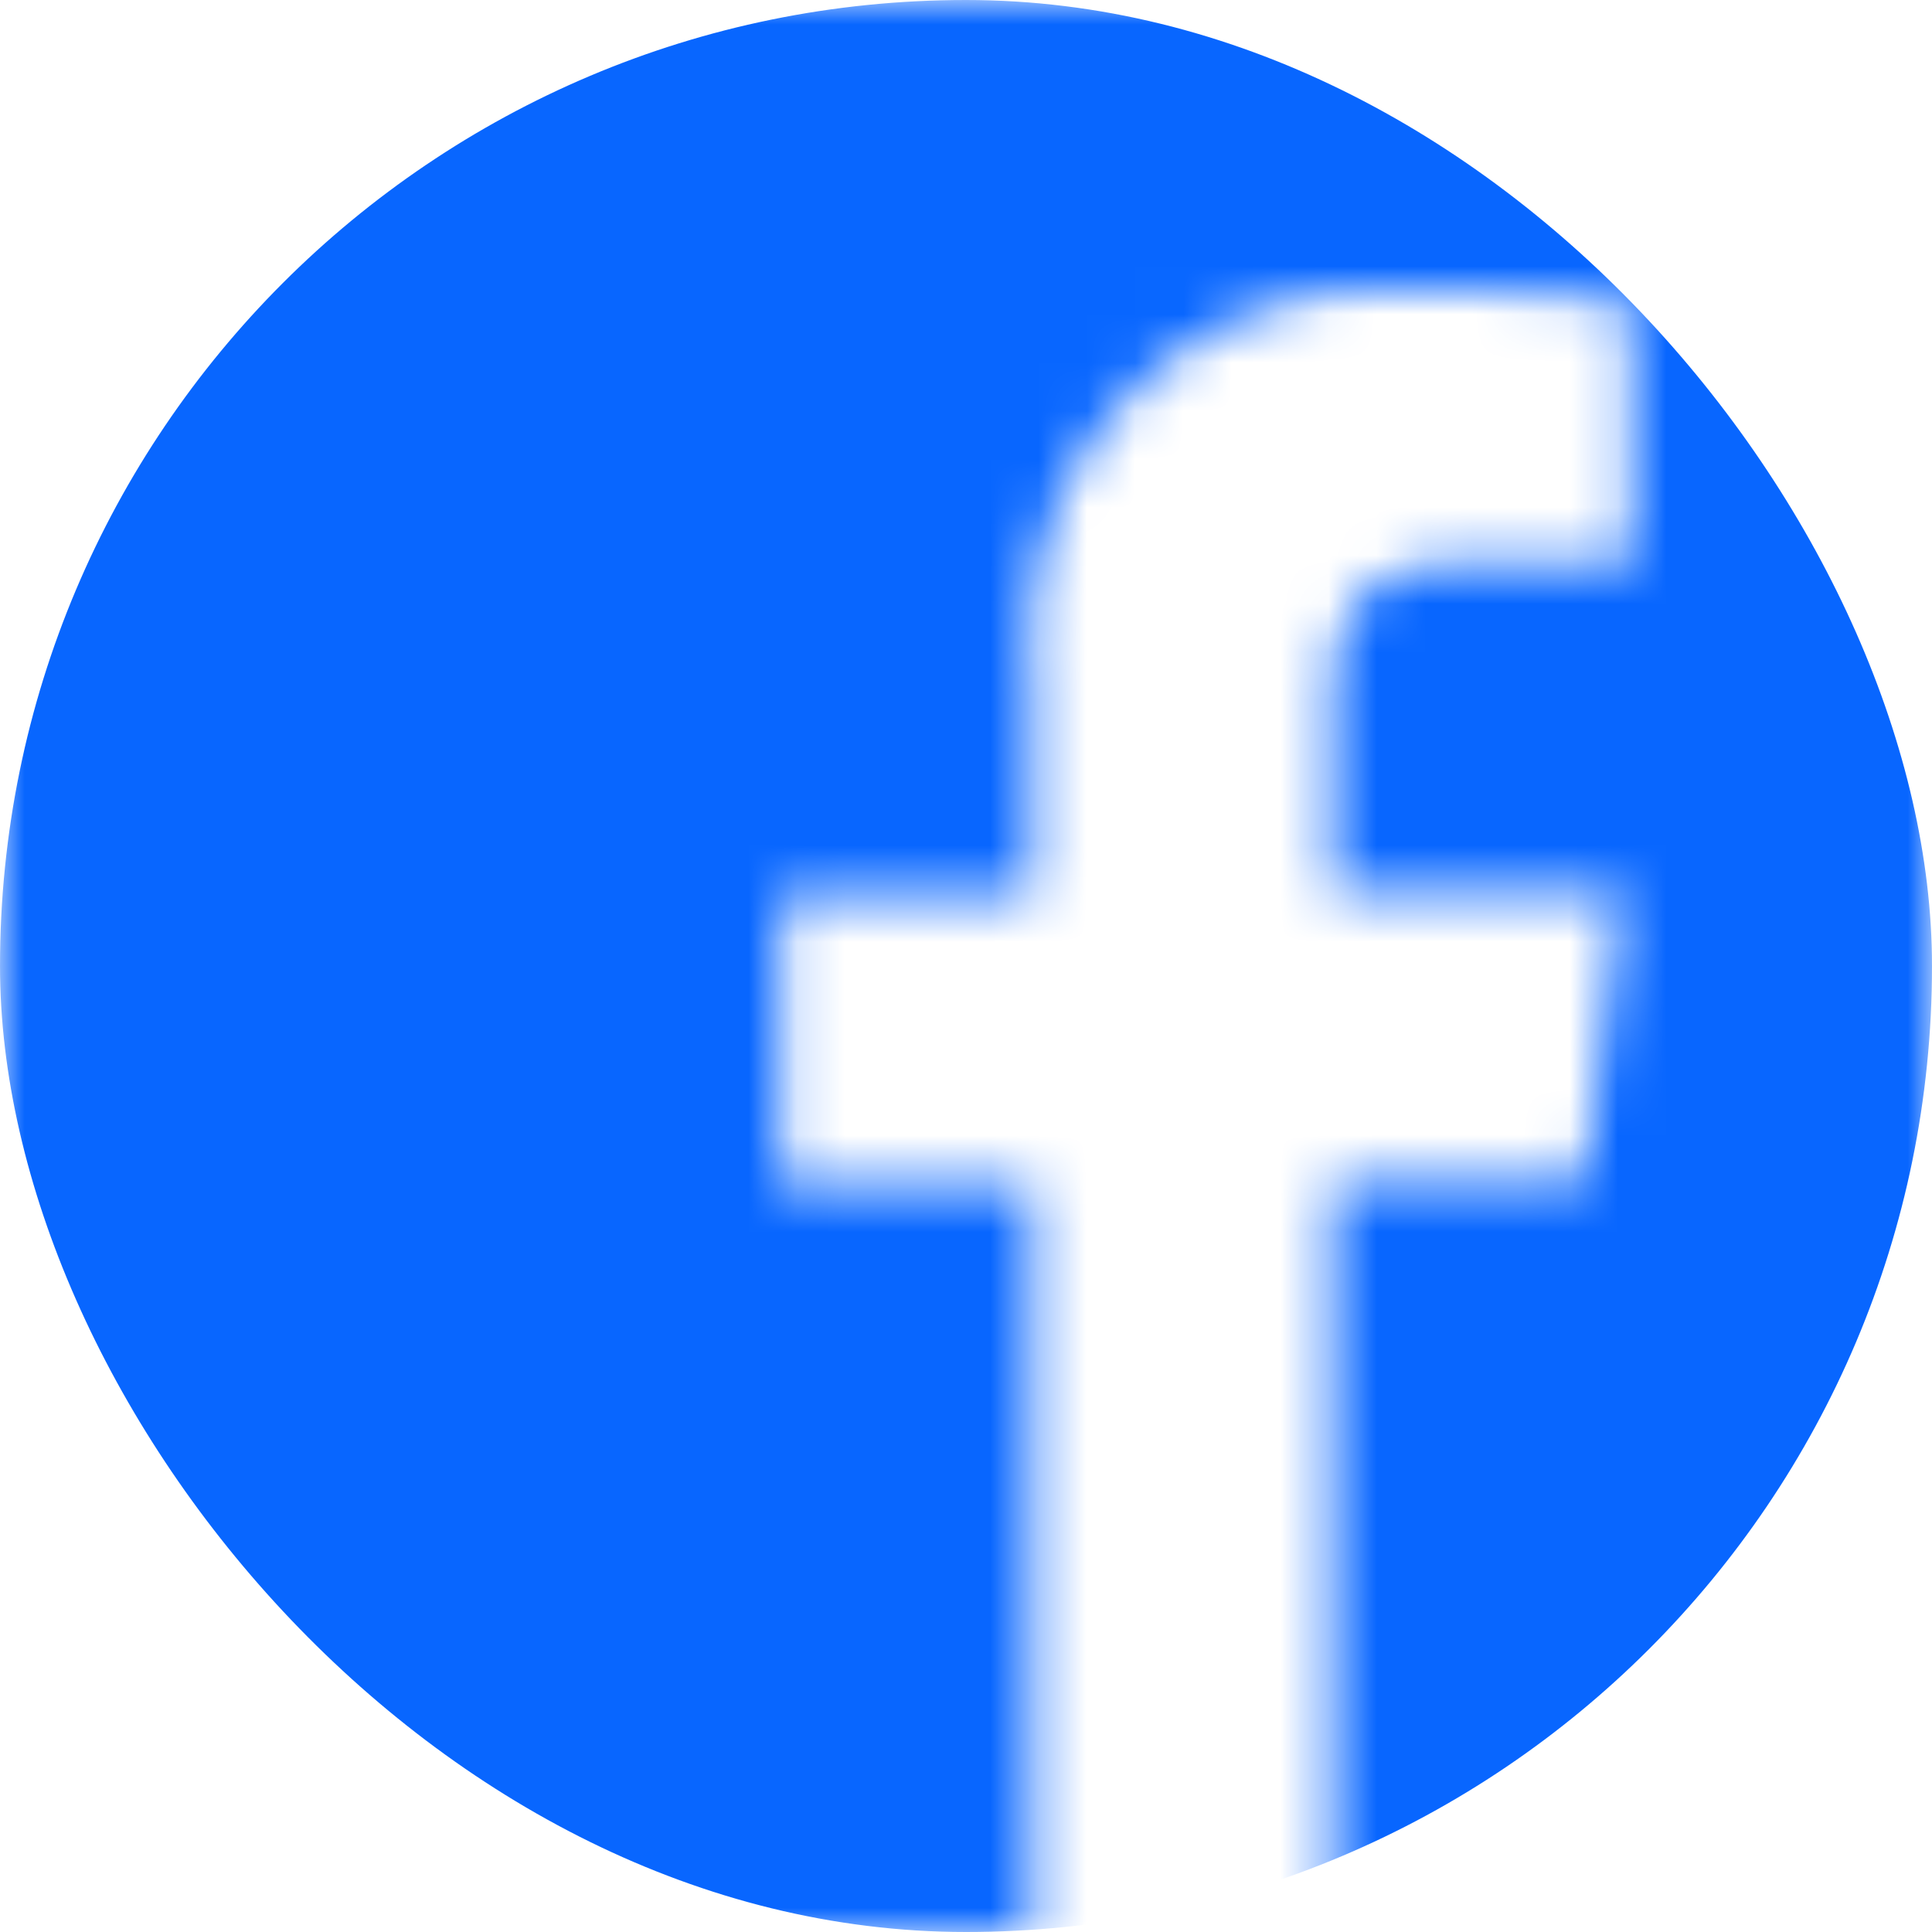 <svg width="40" height="40" fill="none" xmlns="http://www.w3.org/2000/svg"><mask id="a" style="mask-type:alpha" maskUnits="userSpaceOnUse" x="0" y="0" width="40" height="40"><path d="M37.8 0H2.2A2.2 2.2 0 0 0 0 2.2v35.6A2.2 2.2 0 0 0 2.2 40h19.16V24.5h-5.2v-6h5.2V14a7.28 7.28 0 0 1 7.76-8c1.557-.01 3.113.07 4.66.24v5.4H30.6c-2.52 0-3 1.2-3 2.94v3.86h6l-.78 6H27.6V40h10.2a2.2 2.2 0 0 0 2.2-2.2V2.2A2.2 2.2 0 0 0 37.8 0Z" fill="#000"/></mask><g mask="url(#a)"><rect width="40" height="40" rx="20" fill="#0866FF"/></g></svg>